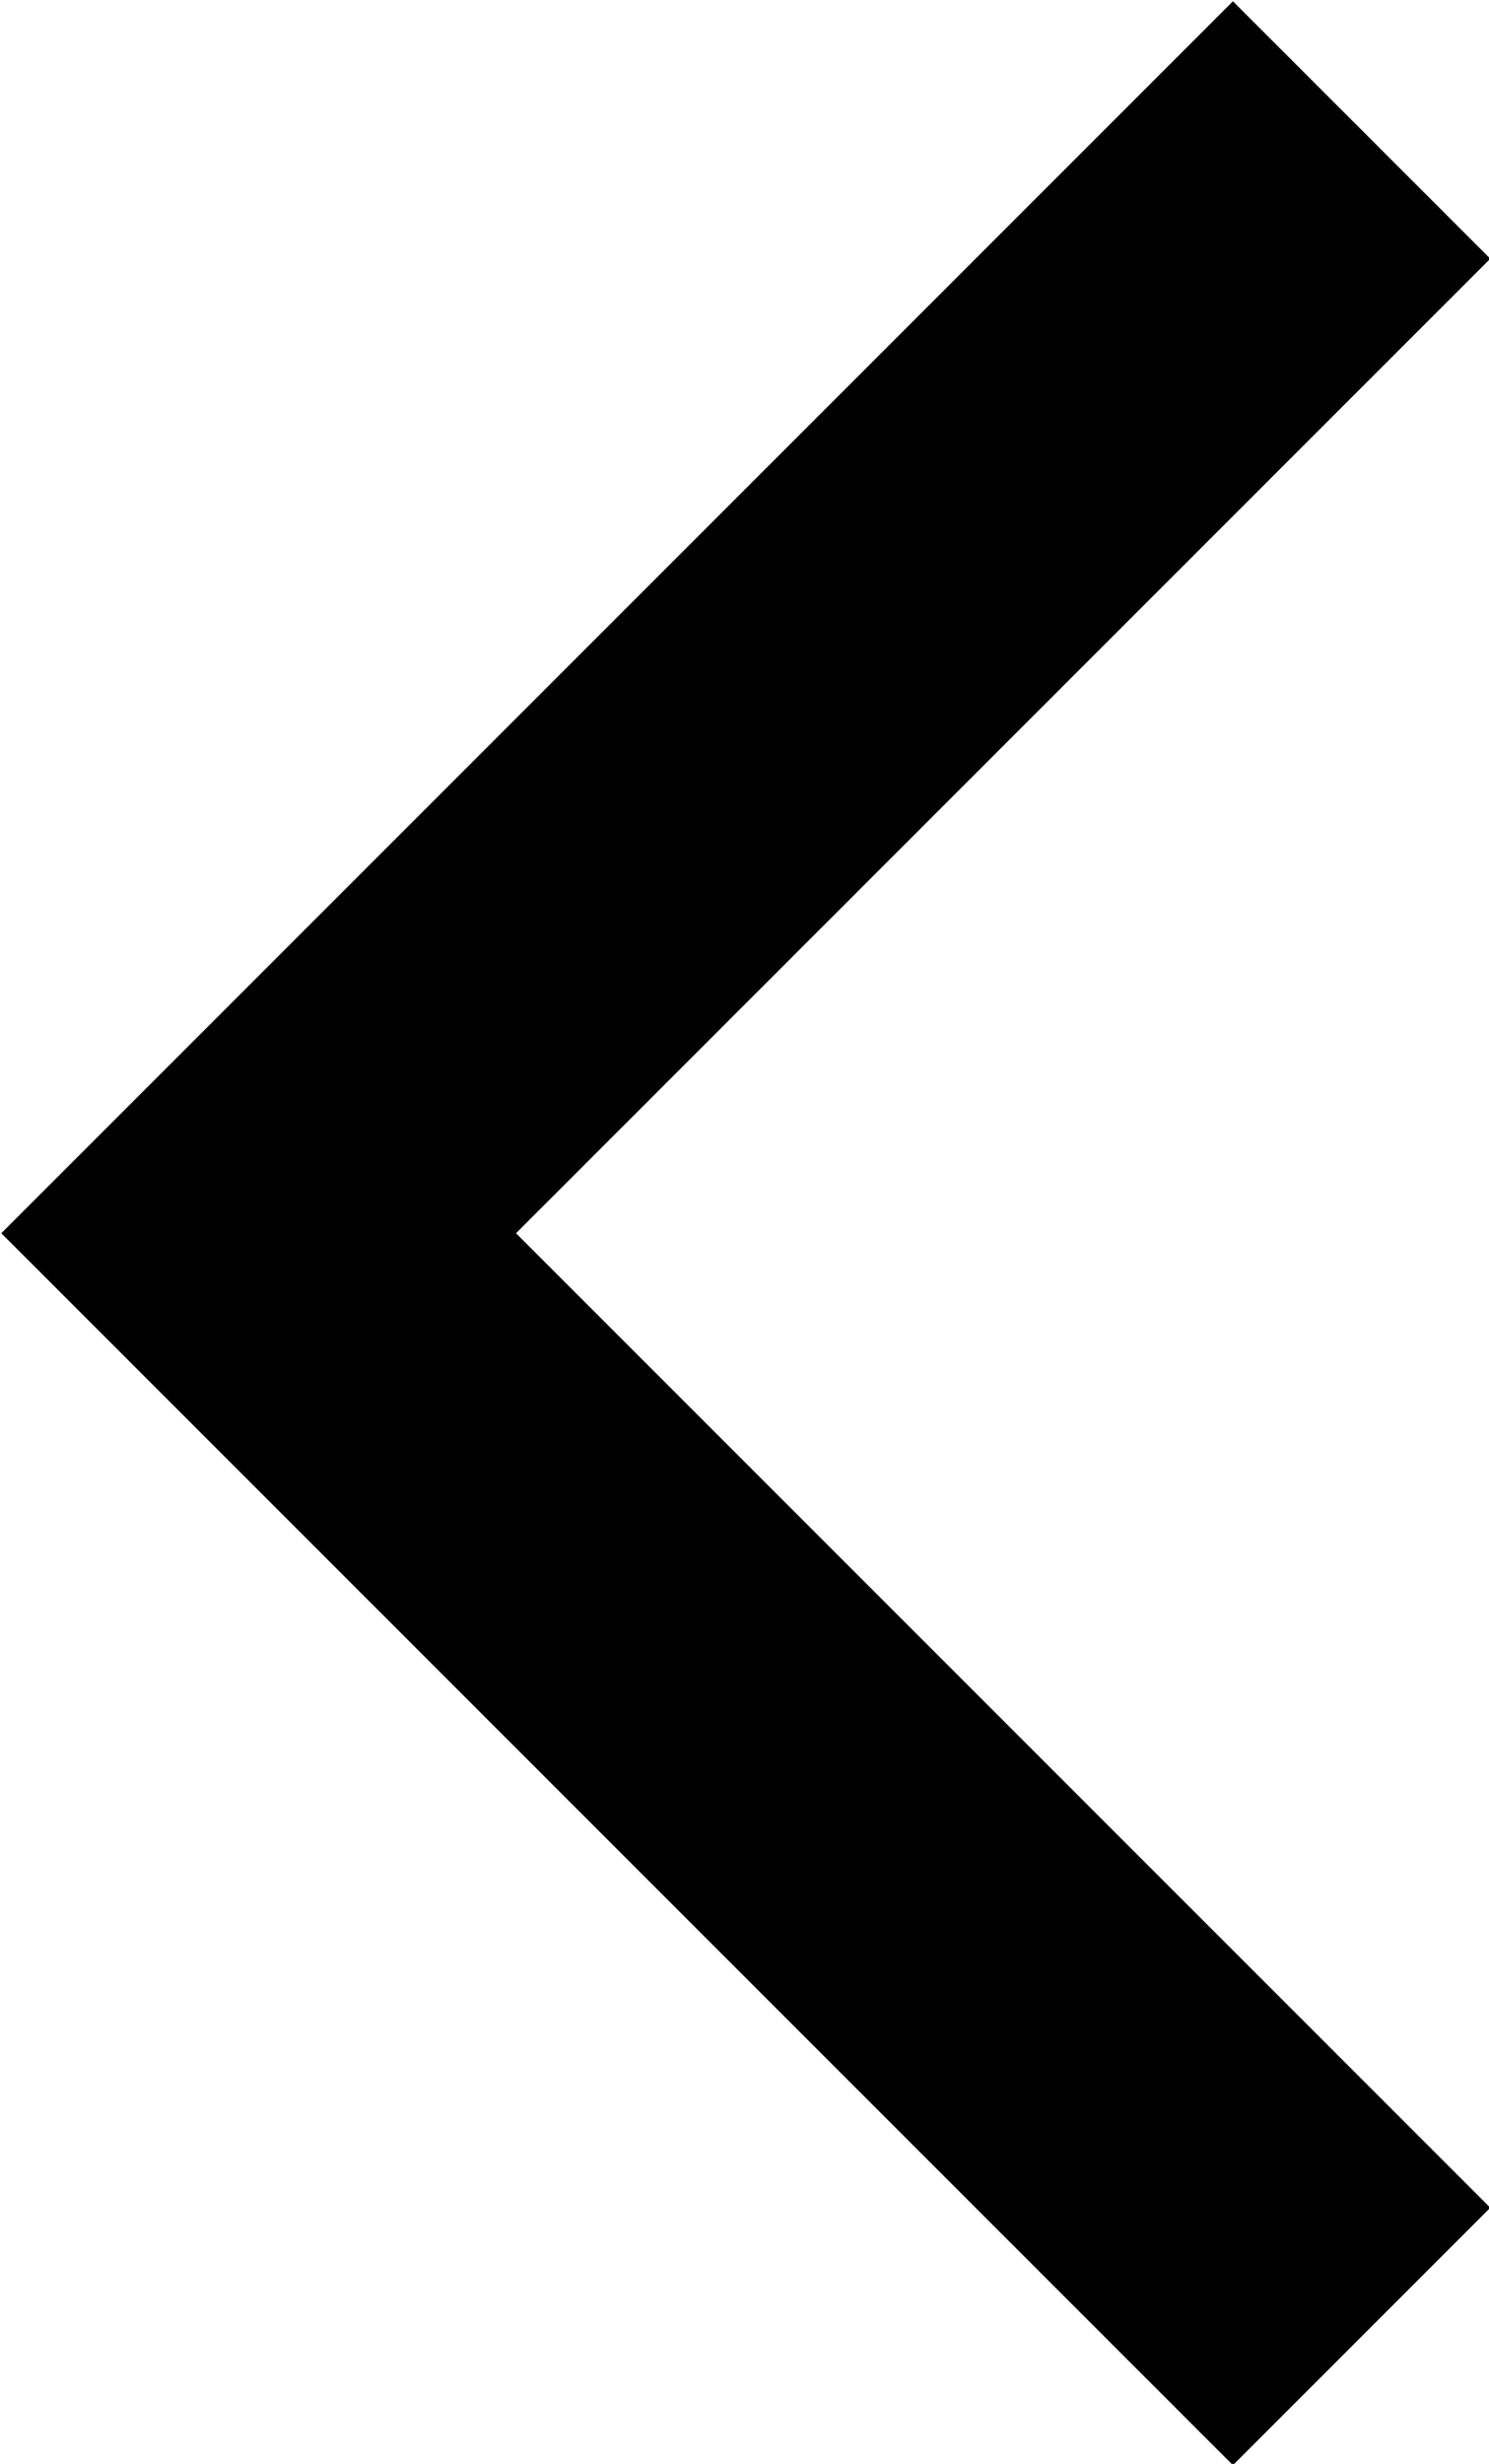 <svg version="1.1" id="Layer_1" xmlns="http://www.w3.org/2000/svg" xmlns:xlink="http://www.w3.org/1999/xlink" x="0px" y="0px"
	 viewBox="0 0 8.1 13.4" style="enable-background:new 0 0 8.1 13.4;" xml:space="preserve">
<path id="arrow" transform="translate(0.707 0.707)" class="carrat-left" d="M6-0.7l1.4,1.4L2.1,6l5.3,5.3L6,12.7L-0.7,6L6-0.7z"/>
</svg>
